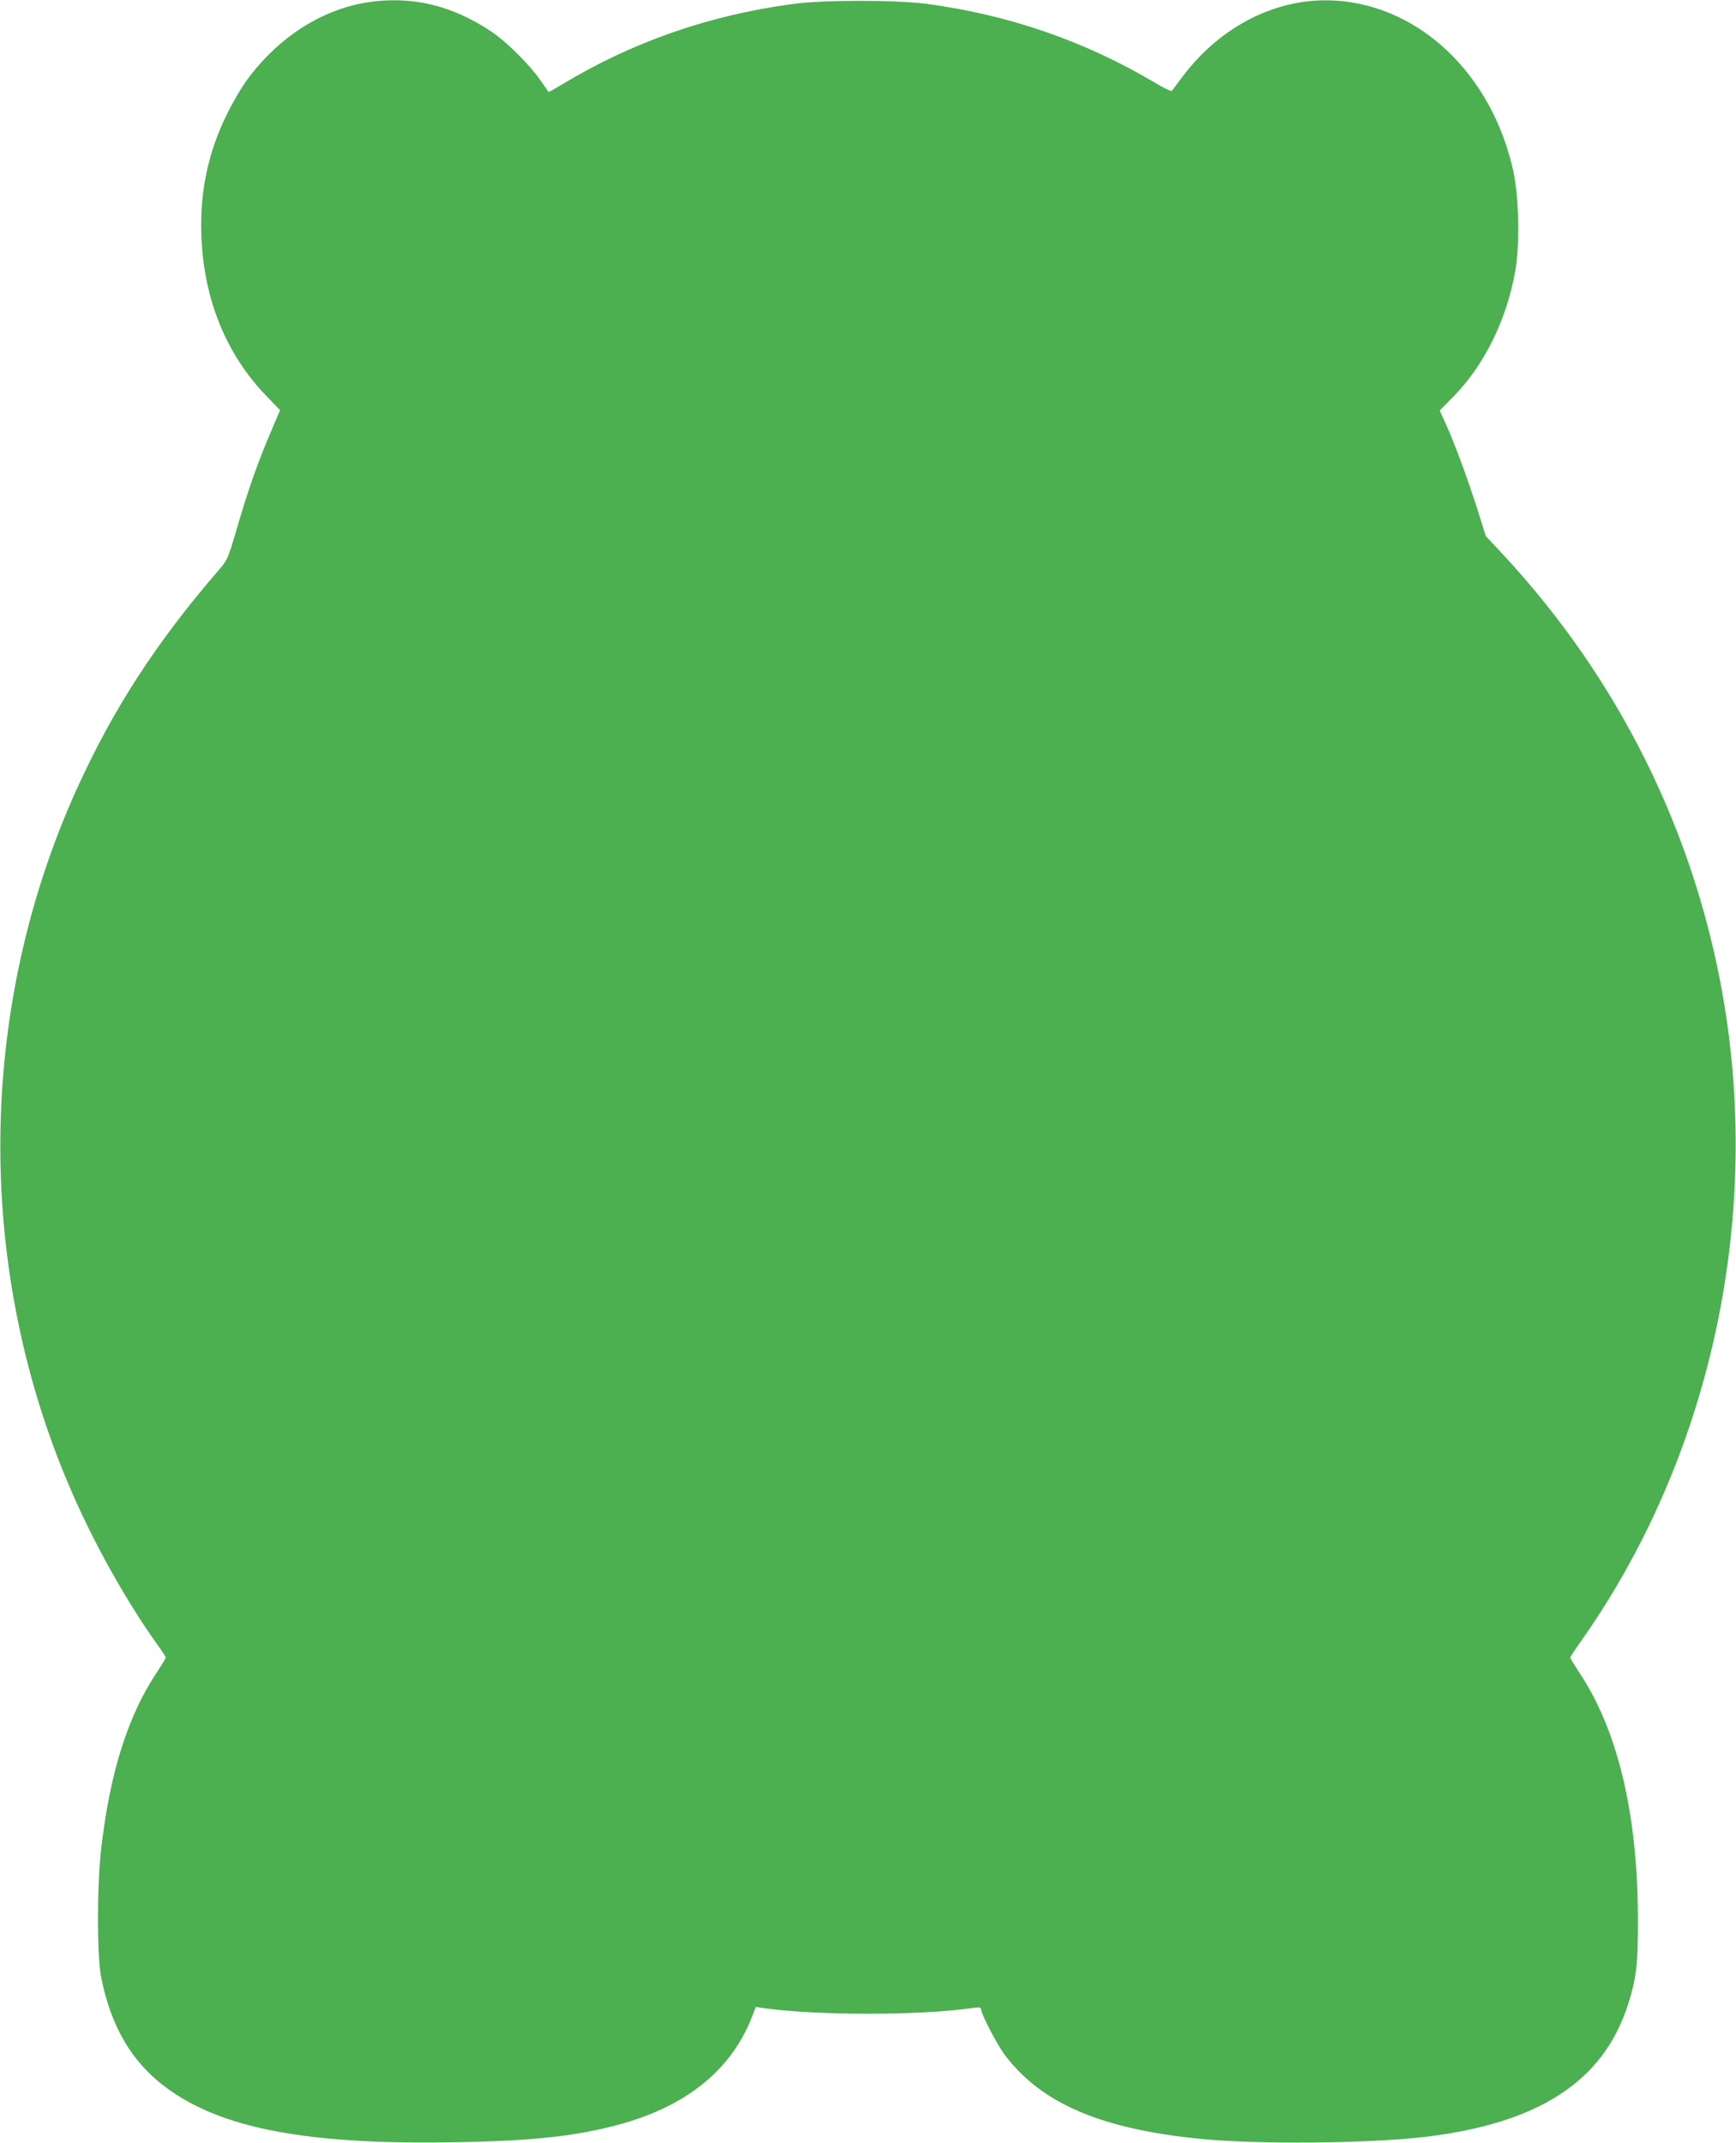 <?xml version="1.0" standalone="no"?>
<!DOCTYPE svg PUBLIC "-//W3C//DTD SVG 20010904//EN"
 "http://www.w3.org/TR/2001/REC-SVG-20010904/DTD/svg10.dtd">
<svg version="1.0" xmlns="http://www.w3.org/2000/svg"
 width="1037pt" height="1280pt" viewBox="0 0 1037 1280"
 preserveAspectRatio="xMidYMid meet">
<g transform="translate(0,1280) scale(0.1,-0.1)"
fill="#4caf50" stroke="none">
<path d="M2195 12786 c-273 -43 -530 -207 -717 -460 -33 -44 -89 -139 -124
-211 -112 -229 -161 -463 -151 -725 14 -376 147 -705 386 -953 l84 -87 -46
-108 c-88 -206 -144 -363 -217 -616 -46 -157 -53 -172 -97 -224 -374 -431
-636 -834 -853 -1312 -605 -1333 -611 -2899 -16 -4237 133 -300 322 -634 492
-871 30 -41 54 -79 54 -83 0 -5 -23 -42 -50 -84 -175 -259 -284 -604 -336
-1062 -25 -220 -25 -636 0 -763 58 -293 181 -504 382 -655 332 -250 849 -348
1744 -331 441 8 681 33 932 96 420 106 697 322 826 643 l27 69 45 -7 c325 -45
937 -45 1253 1 37 5 47 4 47 -7 0 -28 98 -216 143 -275 219 -289 573 -441
1167 -500 339 -34 999 -28 1336 11 682 80 1069 330 1217 786 52 161 62 243 61
524 -2 626 -122 1126 -354 1470 -27 42 -50 79 -50 84 0 4 24 41 53 82 780
1096 1096 2527 857 3879 -175 986 -626 1889 -1311 2627 l-104 111 -48 154
c-58 182 -134 390 -188 510 l-39 86 79 80 c188 191 322 463 373 757 27 157 21
435 -11 587 -125 577 -553 991 -1060 1024 -345 23 -687 -147 -918 -455 -31
-42 -60 -80 -63 -84 -4 -4 -53 19 -108 53 -416 246 -869 402 -1357 467 -184
24 -620 24 -800 -1 -501 -67 -963 -229 -1380 -482 -42 -25 -77 -45 -79 -43 -1
2 -24 36 -51 74 -65 92 -203 229 -291 287 -237 158 -477 214 -739 174z"/>
</g>
</svg>
